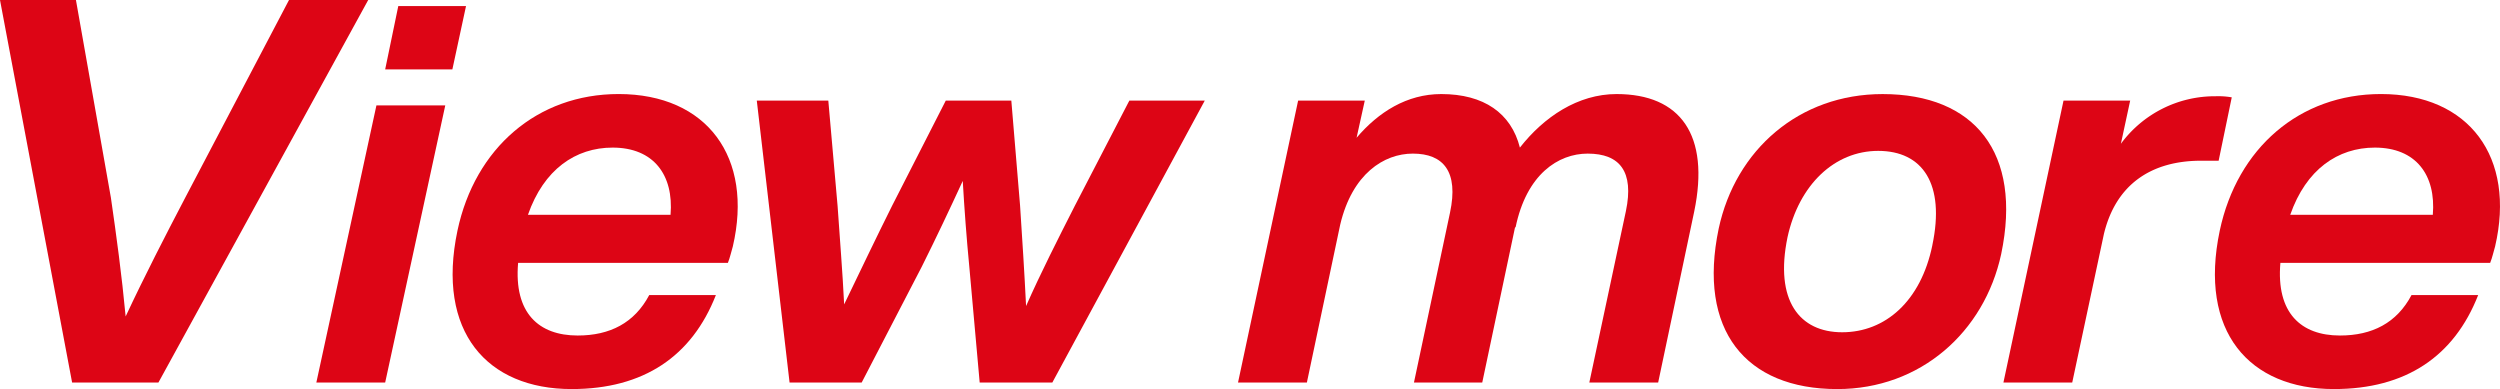<svg id="INTERVIRW_viewmore" data-name="INTERVIRW/viewmore" xmlns="http://www.w3.org/2000/svg" width="302" height="47" viewBox="0 0 302 47">
  <g id="グループ_5454" data-name="グループ 5454">
    <g id="グループ_5453" data-name="グループ 5453">
      <path id="パス_19595" data-name="パス 19595" d="M407.5,12200.1l-25.342,46.208H371.732l-8.711-46.208h9.173l4.224,23.883c.66,4.543,1.319,9.41,1.781,14.343,2.31-4.933,4.818-9.8,7.194-14.343l12.539-23.883Z" transform="translate(-363.021 -12200.098)" fill="#DD0515"/>
      <path id="パス_19596" data-name="パス 19596" d="M408.494,12212.827h8.316l-7.26,33.479h-8.315Zm2.64-12h8.183l-1.65,7.655H409.55Z" transform="translate(-363.021 -12200.098)" fill="#DD0515"/>
      <path id="パス_19597" data-name="パス 19597" d="M451.722,12230.653c-.2.66-.33,1.32-.595,1.979H425.786c-.528,6.072,2.507,8.777,7.193,8.777,3.894,0,6.864-1.518,8.645-4.884h8.052c-2.9,7.392-8.712,11.352-17.423,11.352-10.229,0-16.366-6.93-13.793-19.139,2.112-9.965,9.636-16.5,19.469-16.5C448.62,12212.241,454.229,12219.9,451.722,12230.653Zm-24.748-3.827H444.2c.4-4.818-2.046-8.118-6.995-8.118C432.715,12218.708,428.888,12221.349,426.974,12226.826Z" transform="translate(-363.198 -12200.878)" fill="#DD0515"/>
      <path id="パス_19598" data-name="パス 19598" d="M508.875,12213.033l-18.413,34.053h-8.777l-1.254-13.991c-.329-3.432-.594-6.929-.791-10.36-1.584,3.432-3.235,6.929-4.951,10.36l-7.258,13.991h-8.712l-3.959-34.053H463.4l1.121,12.736c.265,3.959.6,7.92.792,11.879,1.914-3.959,3.828-7.985,5.808-11.944l6.468-12.671h7.919l1.056,12.671c.264,4.024.528,8.117.726,12.143,1.781-4.025,3.827-8.051,5.873-12.077l6.6-12.736Z" transform="translate(-363.34 -12200.878)" fill="#DD0515"/>
      <path id="パス_19599" data-name="パス 19599" d="M568.207,12226.43l-4.355,20.656h-8.316l4.422-20.723c.99-4.751-.726-6.929-4.62-6.929-3.564,0-7.391,2.508-8.711,8.909h-.066l-3.959,18.742h-8.25l4.356-20.524c1.056-4.949-.792-7.127-4.488-7.127-3.5,0-7.325,2.441-8.777,8.579l-4.026,19.072H513.1l7.259-34.053h8.052l-.99,4.488c2.64-3.1,6.071-5.28,10.229-5.28,5.147,0,8.447,2.31,9.5,6.467,2.9-3.7,6.995-6.467,11.681-6.467C566.558,12212.241,570.121,12217.19,568.207,12226.43Z" transform="translate(-363.546 -12200.878)" fill="#DD0515"/>
      <path id="パス_19600" data-name="パス 19600" d="M571.313,12228.476c2.046-9.5,9.7-16.234,19.8-16.234,11.087,0,16.895,7.062,14.321,19.336-2.046,9.438-9.767,16.3-19.8,16.3C574.547,12247.878,568.739,12240.751,571.313,12228.476Zm25.8,2.046c1.584-7.457-1.188-11.418-6.534-11.418-5.279,0-9.569,4.093-10.955,10.428-1.584,7.655,1.452,11.483,6.6,11.483C591.441,12241.015,595.731,12237.253,597.117,12230.521Z" transform="translate(-363.692 -12200.878)" fill="#DD0515"/>
      <path id="パス_19601" data-name="パス 19601" d="M633.482,12212.637l-1.584,7.655h-2.111c-6.006,0-10.295,2.838-11.747,8.844l-3.828,17.95H605.9l7.259-34.053h8.052l-1.122,5.213a14.088,14.088,0,0,1,11.417-5.741A9.667,9.667,0,0,1,633.482,12212.637Z" transform="translate(-363.886 -12200.878)" fill="#DD0515"/>
      <path id="パス_19602" data-name="パス 19602" d="M665.293,12230.653c-.2.66-.329,1.32-.594,1.979H639.357c-.527,6.072,2.508,8.777,7.194,8.777,3.894,0,6.864-1.518,8.645-4.884h8.052c-2.9,7.392-8.712,11.352-17.423,11.352-10.229,0-16.367-6.93-13.793-19.139,2.113-9.965,9.635-16.5,19.469-16.5C662.192,12212.241,667.8,12219.9,665.293,12230.653Zm-24.747-3.827h17.225c.4-4.818-2.046-8.118-7-8.118C646.287,12218.708,642.459,12221.349,640.546,12226.826Z" transform="translate(-363.886 -12200.878)" fill="#DD0515"/>
    </g>
  </g>
</svg>
